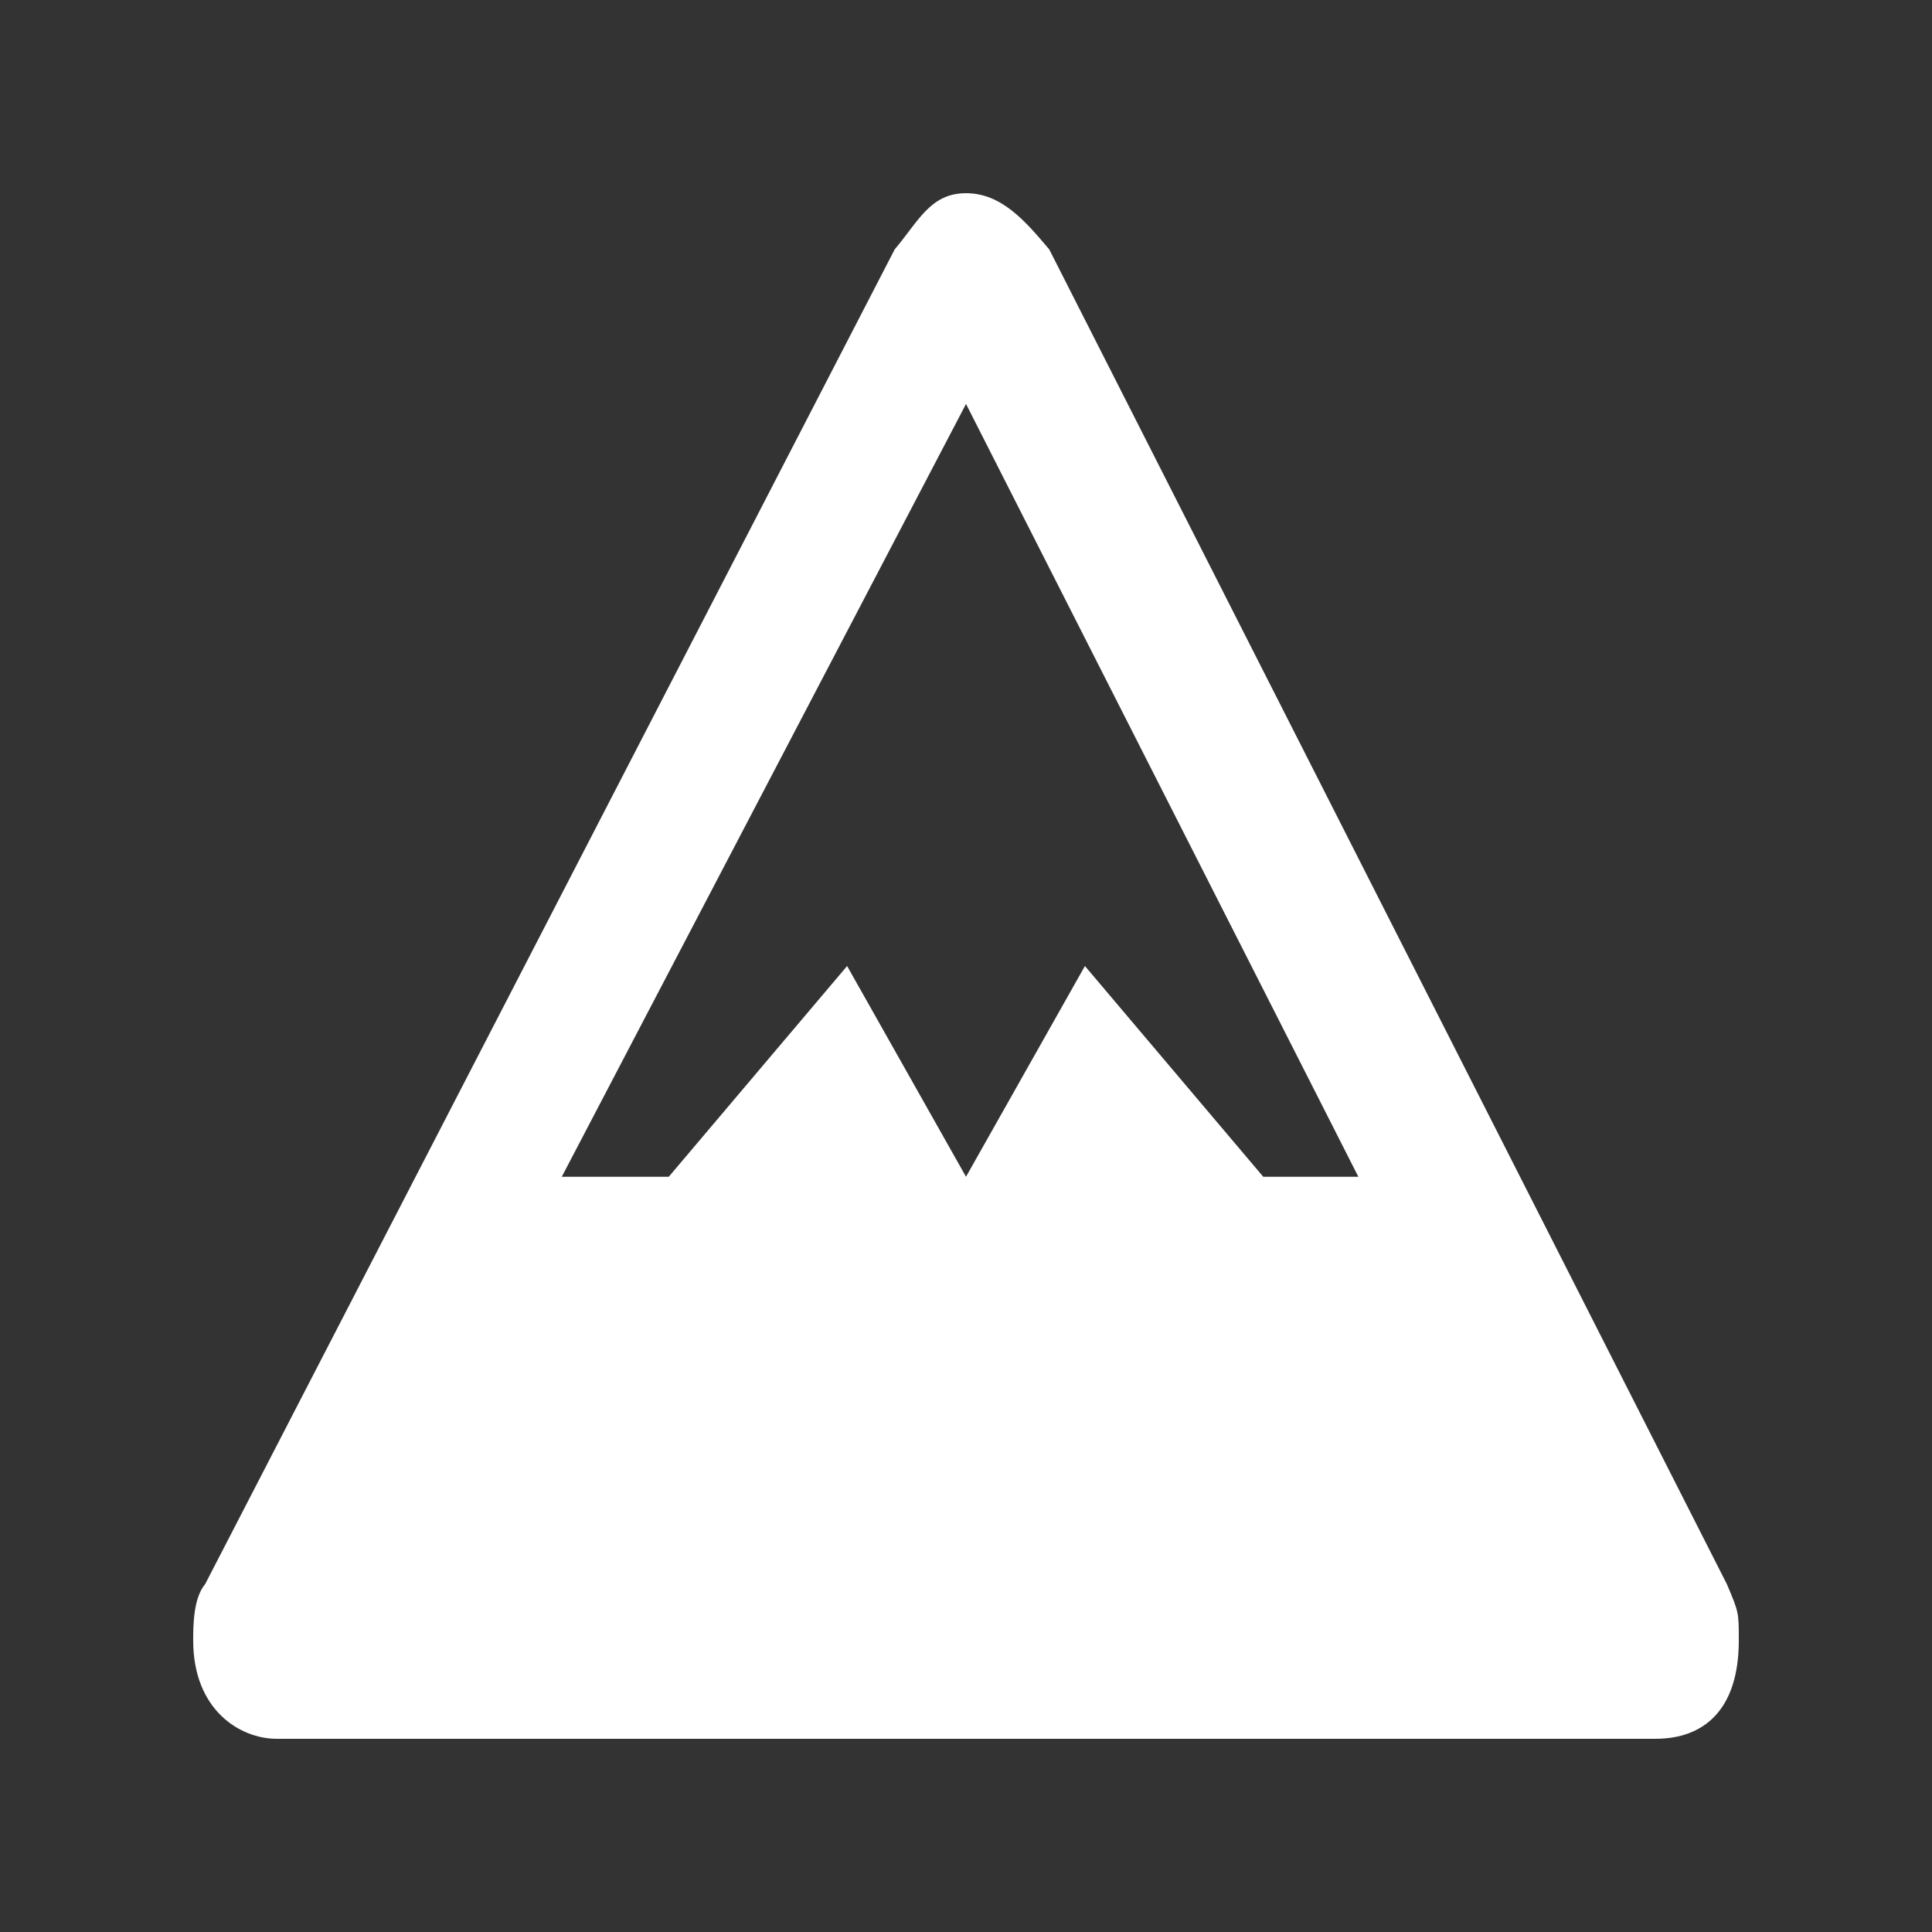 <?xml version="1.0" encoding="utf-8"?>
<!-- Generator: Adobe Illustrator 16.0.0, SVG Export Plug-In . SVG Version: 6.00 Build 0)  -->
<!DOCTYPE svg PUBLIC "-//W3C//DTD SVG 1.1//EN" "http://www.w3.org/Graphics/SVG/1.1/DTD/svg11.dtd">
<svg version="1.1" id="Calque_1" xmlns="http://www.w3.org/2000/svg" xmlns:xlink="http://www.w3.org/1999/xlink" x="0px" y="0px"
	 width="170.079px" height="170.079px" viewBox="0 0 170.079 170.079" enable-background="new 0 0 170.079 170.079"
	 xml:space="preserve">
<rect x="0" y="0" width="170.079" height="170.079" fill="#333333" stroke="none"/>
<path fill="#FFFFFF" d="M85.041,17.008c-3.141,0-4.186,2.476-6.28,4.947L18.055,139.463c-1.047,1.234-1.047,3.711-1.047,4.949
	c0,6.184,4.187,8.658,7.328,8.658h121.408c4.187,0,7.327-2.475,7.327-8.658c0-2.475,0-2.475-1.047-4.949L92.368,21.955
	C90.274,19.484,88.18,17.008,85.041,17.008z M85.041,35.561l34.538,68.031h-8.373L95.508,85.041l-10.468,18.551L74.573,85.041
	l-15.699,18.551h-9.419L85.041,35.561z"/>
</svg>
